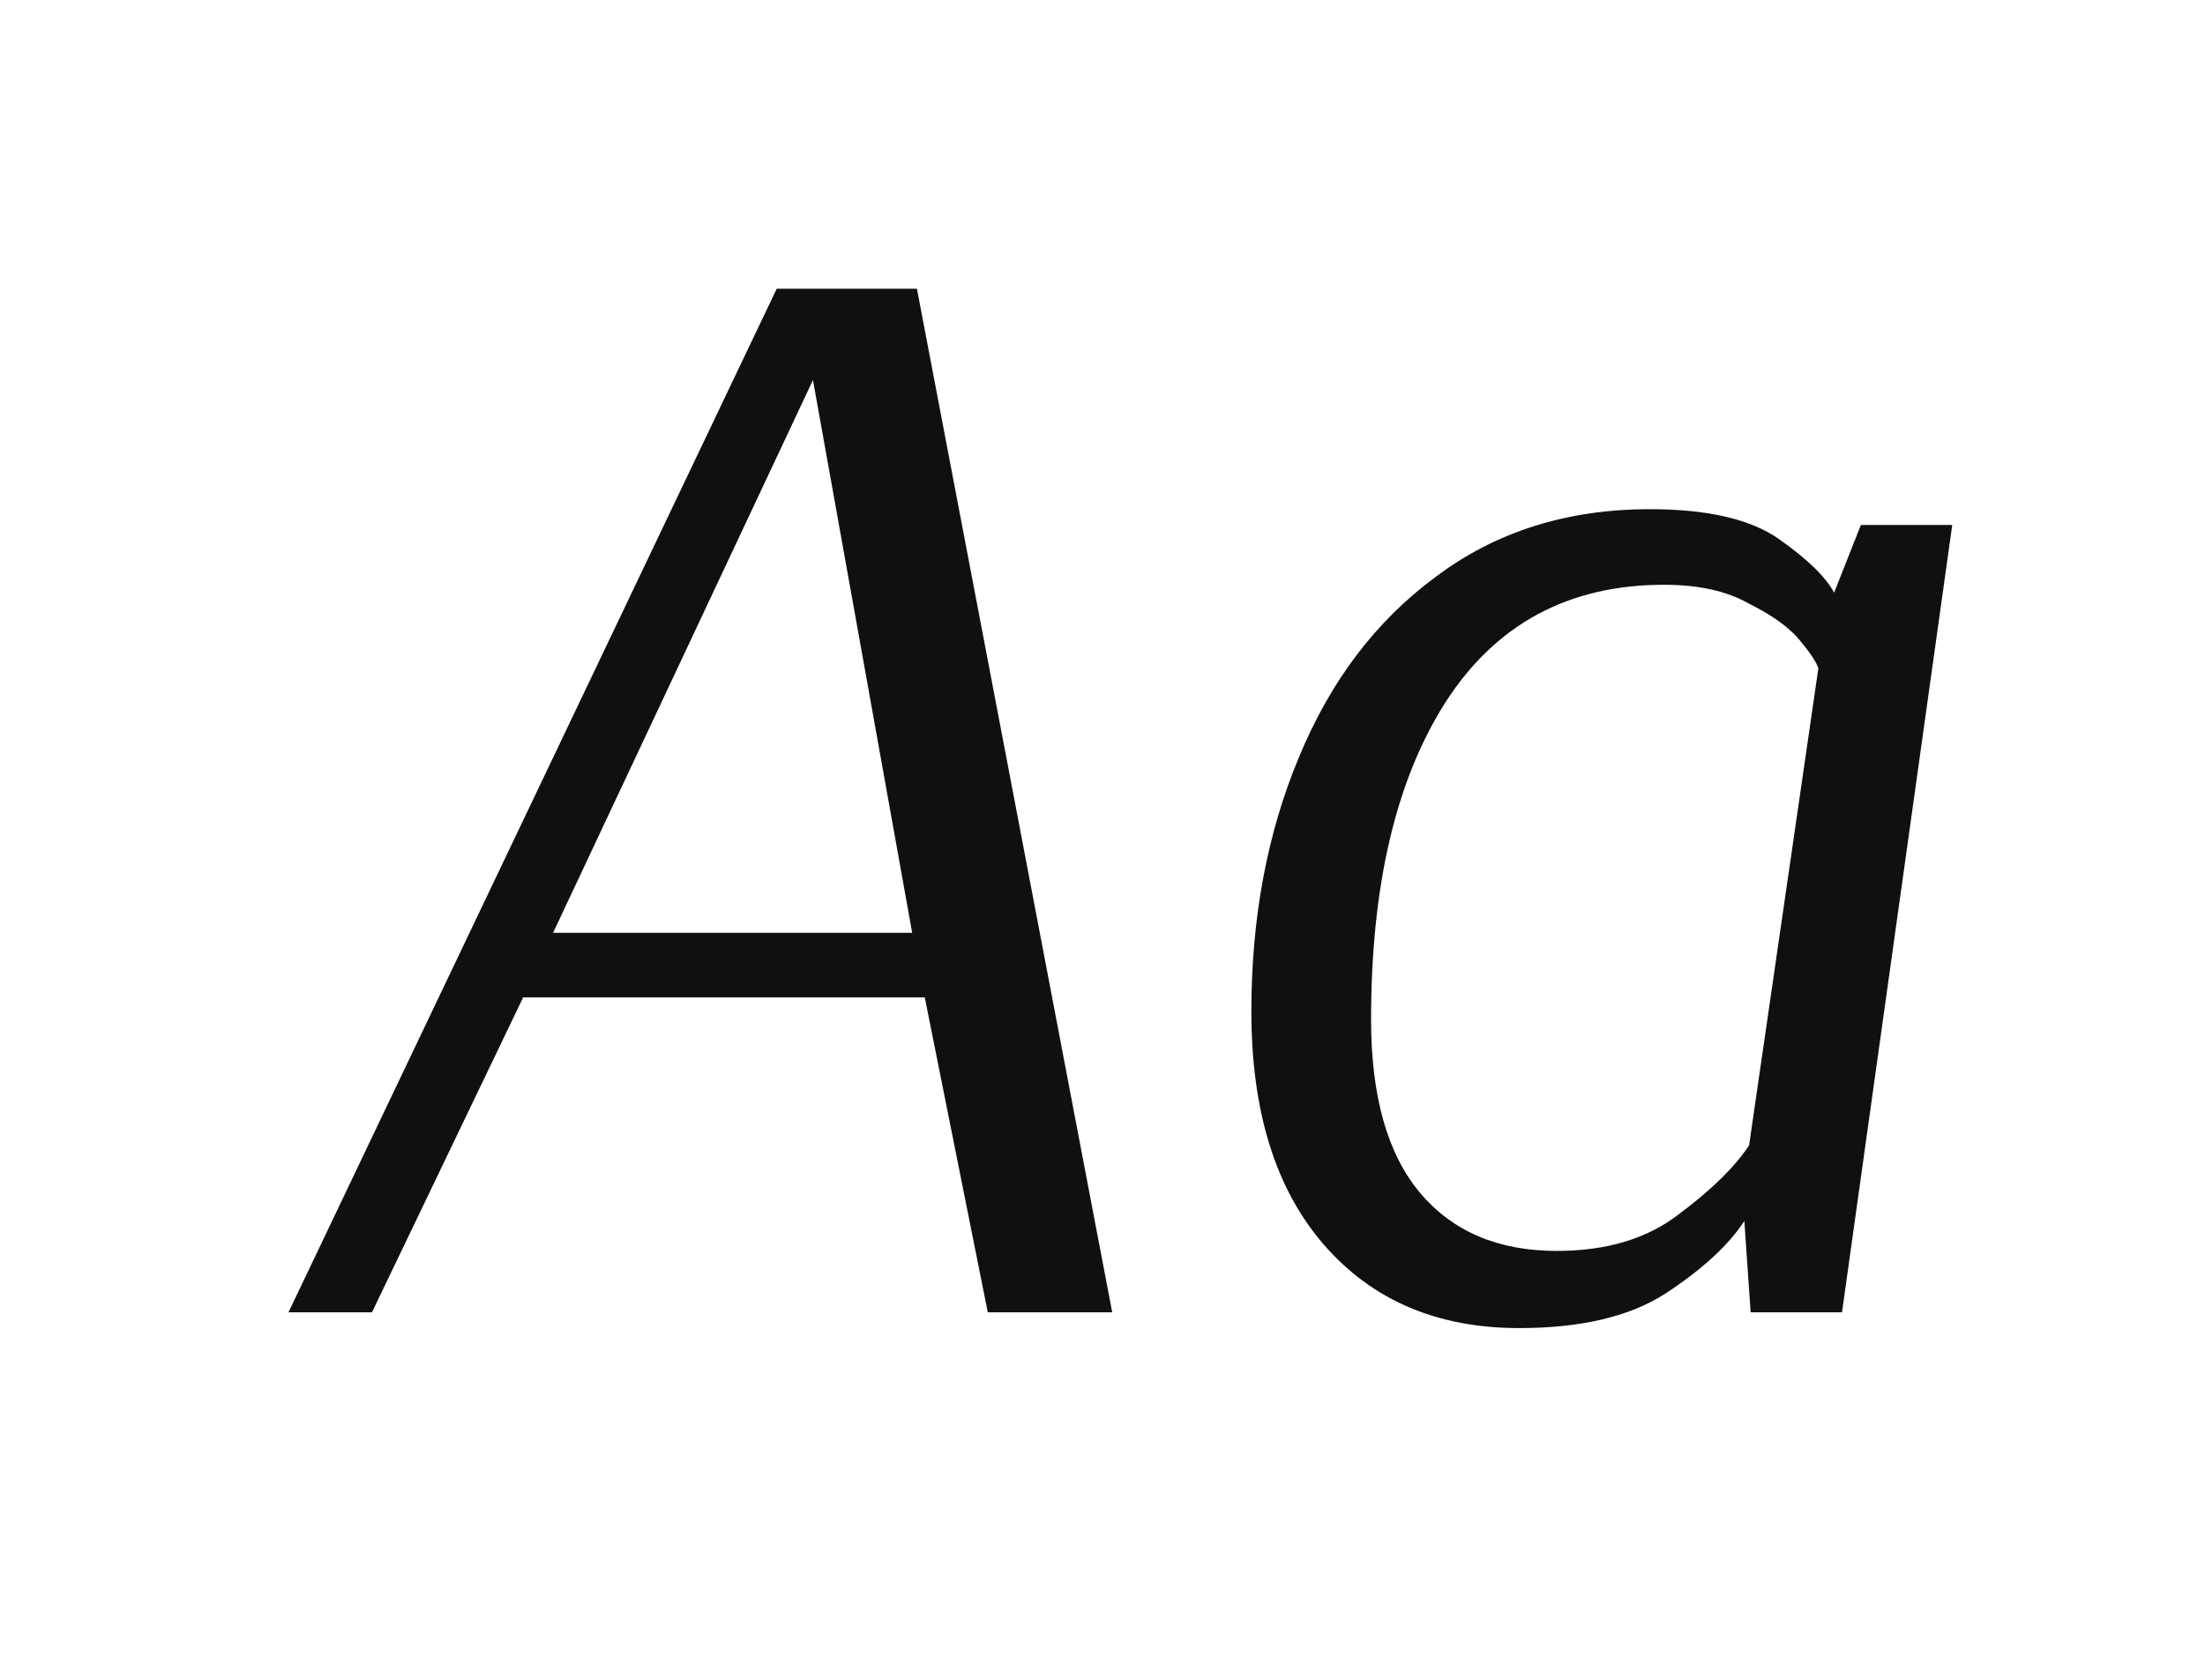 <svg width="420" height="320" viewBox="0 0 420 320" fill="none" xmlns="http://www.w3.org/2000/svg">
<path d="M174.649 55L211.849 250H188.149L176.149 190H99.649L70.849 250H54.949L147.949 55H174.649ZM105.349 177.7H173.749L154.849 72.4L105.349 177.7ZM333.457 250L332.257 232.6C329.257 237.2 324.257 241.8 317.257 246.4C310.457 250.8 301.157 253 289.357 253C273.757 253 261.357 247.7 252.157 237.1C242.957 226.5 238.357 211.7 238.357 192.7C238.357 174.9 241.357 158.8 247.357 144.4C253.357 129.8 262.057 118.3 273.457 109.9C284.857 101.3 298.457 97 314.257 97C325.257 97 333.457 98.9 338.857 102.7C344.257 106.5 347.757 109.9 349.357 112.9L354.457 100H371.857L350.857 250H333.457ZM296.557 238.3C305.957 238.3 313.657 236 319.657 231.4C325.857 226.8 330.357 222.4 333.157 218.2L346.357 127.3C345.957 126.1 344.757 124.3 342.757 121.9C340.757 119.5 337.557 117.2 333.157 115C328.957 112.6 323.557 111.4 316.957 111.4C298.757 111.4 284.857 118.9 275.257 133.9C265.857 148.7 261.157 168.8 261.157 194.2C261.157 208.8 264.257 219.8 270.457 227.2C276.657 234.6 285.357 238.3 296.557 238.3Z" fill="#101010"/>
</svg>
